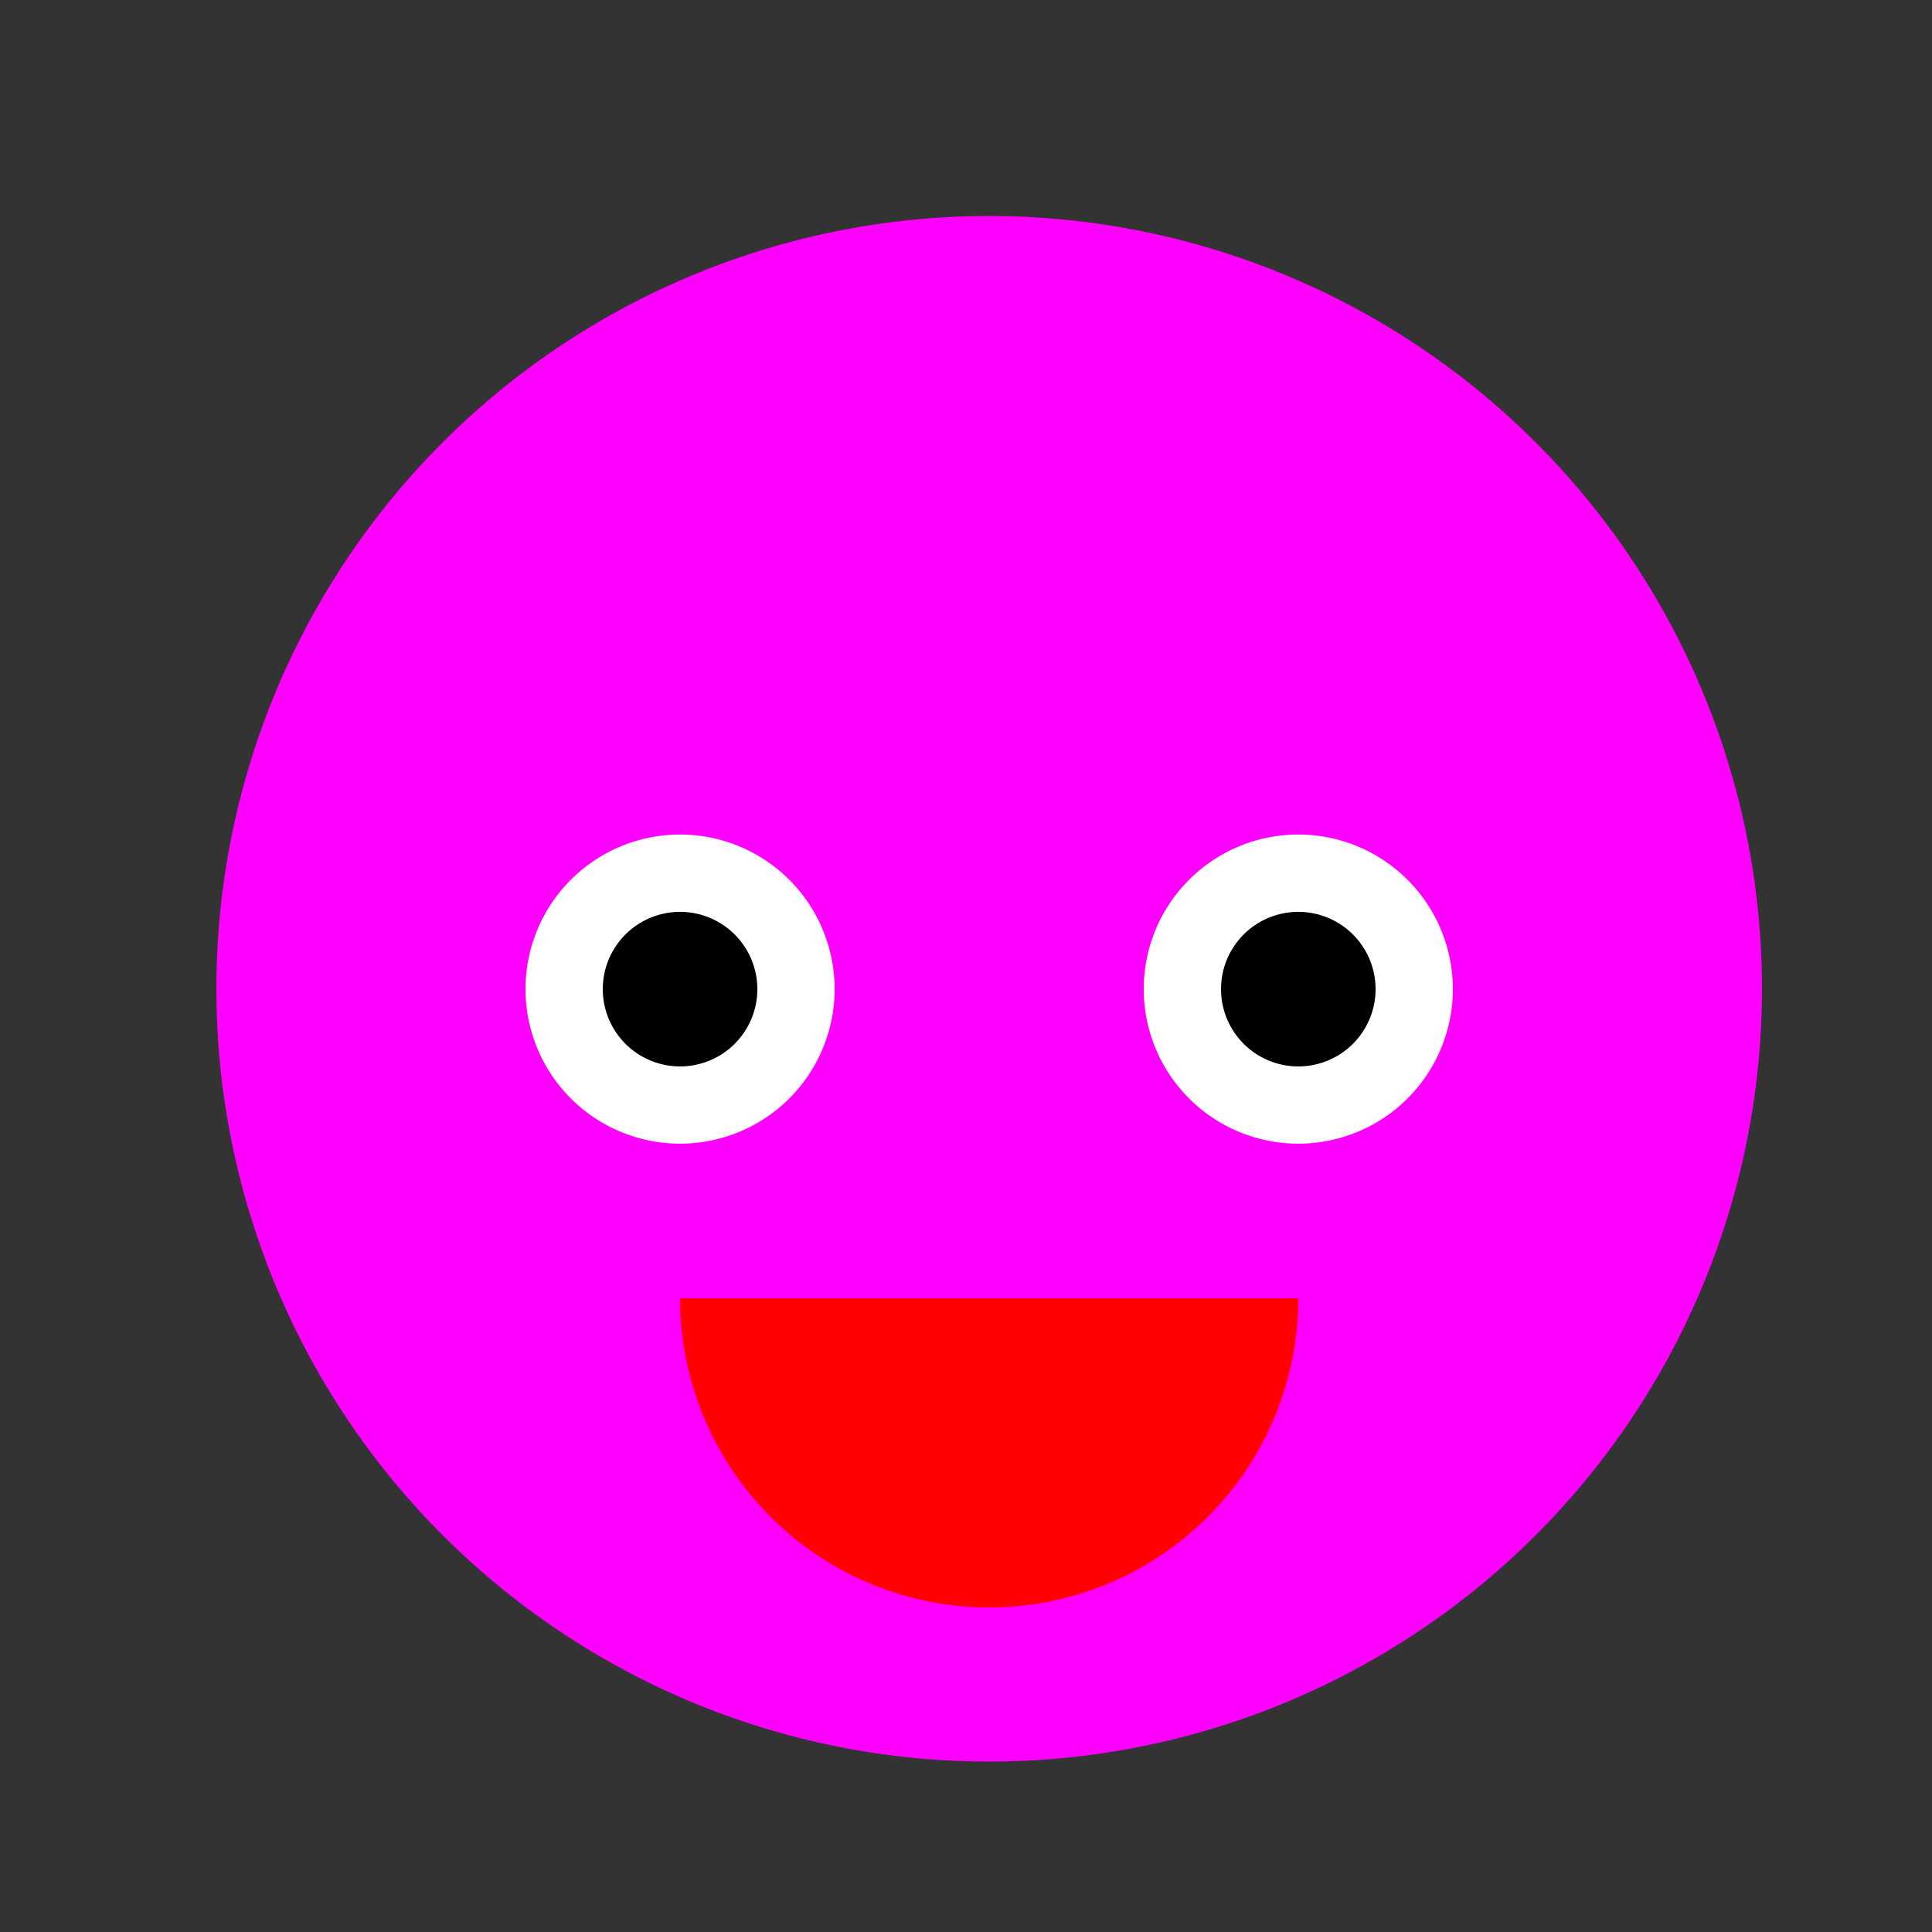<!--

Generated by DrawGPT.
Free, open source, AI generated images in SVG, PNG, and HTML Canvas format.
https://drawgpt.ai

Created: 2024-02-16T10:14:41.458Z
Link: https://drawgpt.ai/prompt/164312/

-->
<svg xmlns="http://www.w3.org/2000/svg" xmlns:xlink="http://www.w3.org/1999/xlink" width="500" height="500"><rect width="100%" height="100%" fill="#333333" stroke="none"/><defs/><g><path fill="#FF00FF" stroke="none" paint-order="stroke fill markers" d=" M 456 256 A 200 200 0 1 1 456 255.8"/><path fill="#FFFFFF" stroke="none" paint-order="stroke fill markers" d=" M 216 256 A 40 40 0 1 1 216 255.96"/><path fill="#FFFFFF" stroke="none" paint-order="stroke fill markers" d=" M 376 256 A 40 40 0 1 1 376 255.96"/><path fill="#000000" stroke="none" paint-order="stroke fill markers" d=" M 196 256 A 20 20 0 1 1 196 255.98"/><path fill="#000000" stroke="none" paint-order="stroke fill markers" d=" M 356 256 A 20 20 0 1 1 356 255.98"/><path fill="#FF0000" stroke="none" paint-order="stroke fill markers" d=" M 336 336 A 80 80 0 0 1 176 336"/></g></svg>